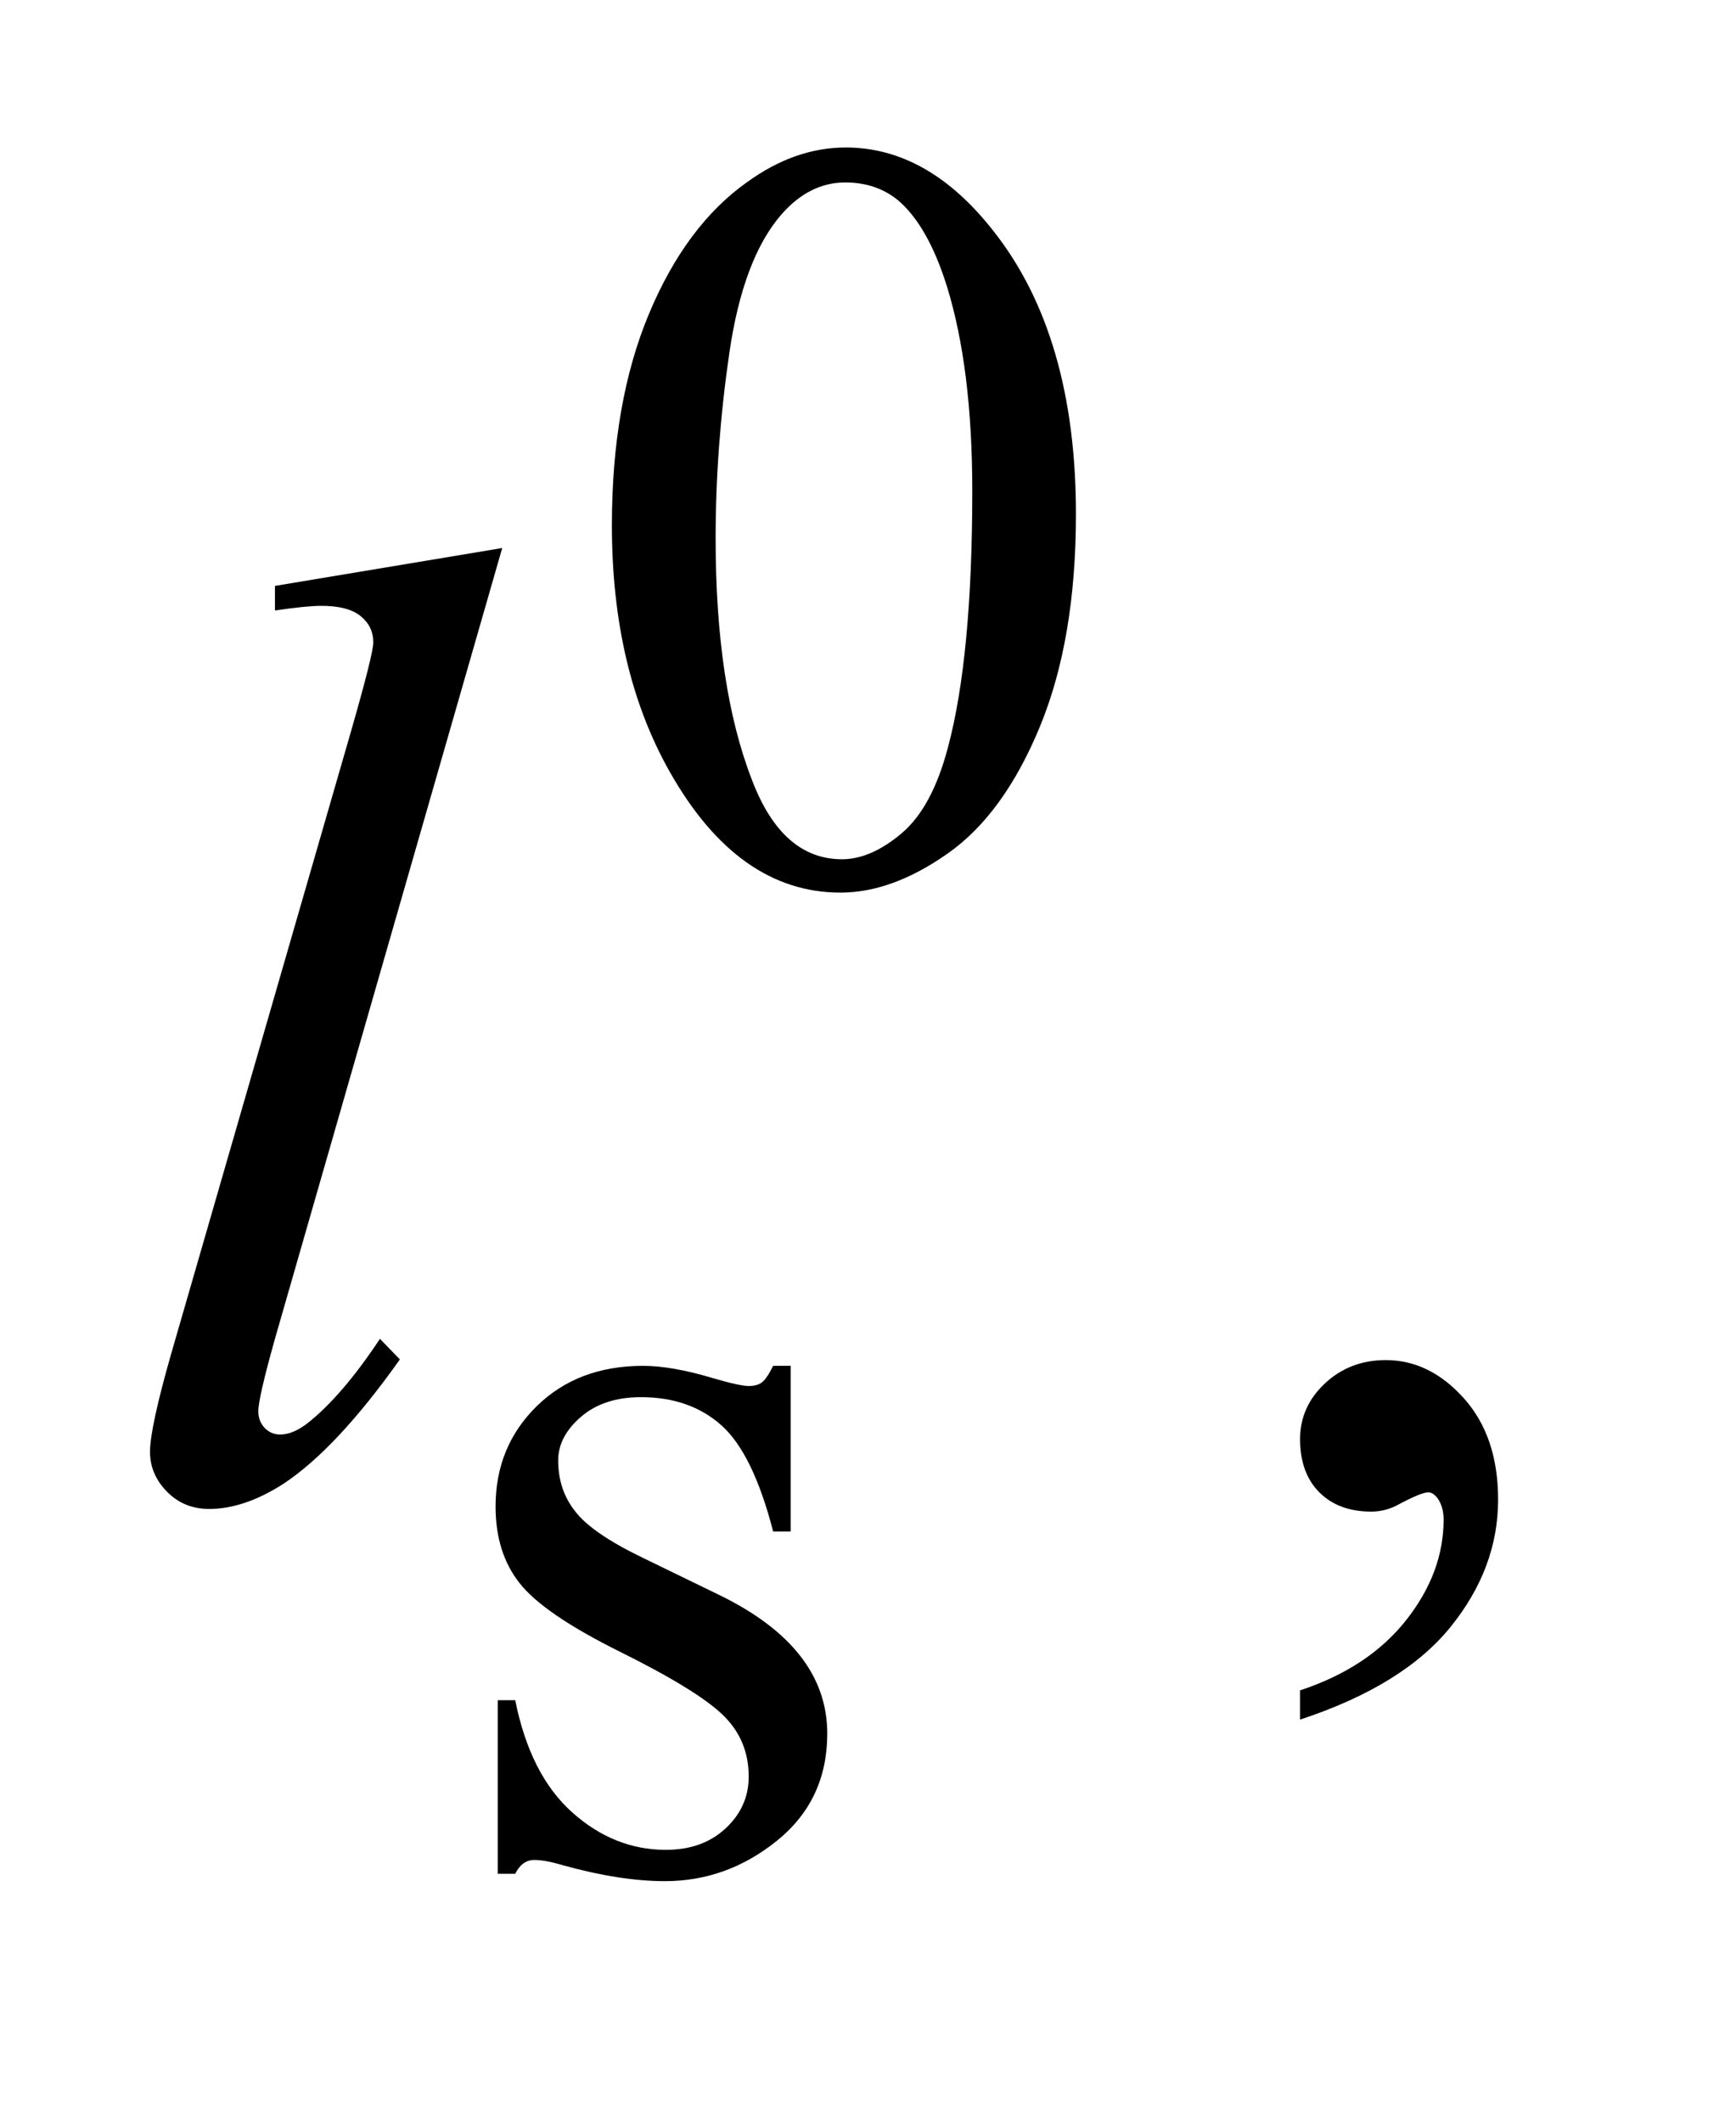 <?xml version="1.0" encoding="UTF-8"?>
<!DOCTYPE svg PUBLIC '-//W3C//DTD SVG 1.0//EN'
          'http://www.w3.org/TR/2001/REC-SVG-20010904/DTD/svg10.dtd'>
<svg stroke-dasharray="none" shape-rendering="auto" xmlns="http://www.w3.org/2000/svg" font-family="'Dialog'" text-rendering="auto" width="18" fill-opacity="1" color-interpolation="auto" color-rendering="auto" preserveAspectRatio="xMidYMid meet" font-size="12px" viewBox="0 0 18 22" fill="black" xmlns:xlink="http://www.w3.org/1999/xlink" stroke="black" image-rendering="auto" stroke-miterlimit="10" stroke-linecap="square" stroke-linejoin="miter" font-style="normal" stroke-width="1" height="22" stroke-dashoffset="0" font-weight="normal" stroke-opacity="1"
><!--Generated by the Batik Graphics2D SVG Generator--><defs id="genericDefs"
  /><g
  ><defs id="defs1"
    ><clipPath clipPathUnits="userSpaceOnUse" id="clipPath1"
      ><path d="M0.944 2.116 L11.873 2.116 L11.873 15.59 L0.944 15.59 L0.944 2.116 Z"
      /></clipPath
      ><clipPath clipPathUnits="userSpaceOnUse" id="clipPath2"
      ><path d="M30.16 67.614 L30.16 498.089 L379.324 498.089 L379.324 67.614 Z"
      /></clipPath
    ></defs
    ><g transform="scale(1.576,1.576) translate(-0.944,-2.116) matrix(0.031,0,0,0.031,0,0)"
    ><path d="M160.312 179.75 Q160.312 153.703 168.172 134.891 Q176.031 116.078 189.062 106.875 Q199.172 99.562 209.953 99.562 Q227.469 99.562 241.391 117.422 Q258.797 139.547 258.797 177.391 Q258.797 203.906 251.164 222.438 Q243.531 240.969 231.68 249.336 Q219.828 257.703 208.828 257.703 Q187.047 257.703 172.547 231.984 Q160.312 210.297 160.312 179.75 ZM182.328 182.562 Q182.328 214.016 190.078 233.891 Q196.469 250.625 209.156 250.625 Q215.234 250.625 221.742 245.172 Q228.25 239.719 231.625 226.922 Q236.797 207.609 236.797 172.453 Q236.797 146.406 231.406 129 Q227.359 116.078 220.953 110.688 Q216.344 106.984 209.844 106.984 Q202.203 106.984 196.25 113.828 Q188.156 123.156 185.242 143.148 Q182.328 163.141 182.328 182.562 Z" stroke="none" clip-path="url(#clipPath2)"
    /></g
    ><g transform="matrix(0.049,0,0,0.049,-1.488,-3.335)"
    ><path d="M197.672 357.094 L197.672 392.141 L193.969 392.141 Q189.703 375.625 183.016 369.672 Q176.328 363.719 166 363.719 Q158.141 363.719 153.312 367.875 Q148.484 372.031 148.484 377.094 Q148.484 383.375 152.078 387.875 Q155.562 392.469 166.234 397.641 L182.625 405.609 Q205.422 416.734 205.422 434.922 Q205.422 448.969 194.812 457.555 Q184.203 466.141 171.062 466.141 Q161.625 466.141 149.5 462.781 Q145.781 461.656 143.422 461.656 Q140.844 461.656 139.391 464.578 L135.688 464.578 L135.688 427.844 L139.391 427.844 Q142.531 443.578 151.406 451.547 Q160.281 459.516 171.281 459.516 Q179.031 459.516 183.914 454.969 Q188.797 450.422 188.797 444.016 Q188.797 436.266 183.352 430.992 Q177.906 425.719 161.625 417.633 Q145.344 409.547 140.281 403.031 Q135.234 396.625 135.234 386.859 Q135.234 374.172 143.938 365.633 Q152.641 357.094 166.453 357.094 Q172.516 357.094 181.156 359.672 Q186.891 361.359 188.797 361.359 Q190.594 361.359 191.609 360.578 Q192.625 359.797 193.969 357.094 L197.672 357.094 Z" stroke="none" clip-path="url(#clipPath2)"
    /></g
    ><g transform="matrix(0.049,0,0,0.049,-1.488,-3.335)"
    ><path d="M305.469 431.953 L305.469 425.766 Q319.953 420.984 327.898 410.93 Q335.844 400.875 335.844 389.625 Q335.844 386.953 334.578 385.125 Q333.594 383.859 332.609 383.859 Q331.062 383.859 325.859 386.672 Q323.328 387.938 320.516 387.938 Q313.625 387.938 309.547 383.859 Q305.469 379.781 305.469 372.609 Q305.469 365.719 310.742 360.797 Q316.016 355.875 323.609 355.875 Q332.891 355.875 340.133 363.961 Q347.375 372.047 347.375 385.406 Q347.375 399.891 337.32 412.336 Q327.266 424.781 305.469 431.953 Z" stroke="none" clip-path="url(#clipPath2)"
    /></g
    ><g transform="matrix(0.049,0,0,0.049,-1.488,-3.335)"
    ><path d="M136.641 184.031 L88.547 351.375 Q85.031 363.891 85.031 366.703 Q85.031 368.812 86.367 370.219 Q87.703 371.625 89.672 371.625 Q92.344 371.625 95.438 369.234 Q102.75 363.469 110.766 351.375 L114.984 355.734 Q101.625 374.578 90.375 382.031 Q82.078 387.375 74.625 387.375 Q69.281 387.375 65.695 383.719 Q62.109 380.062 62.109 375.281 Q62.109 370.219 66.609 354.469 L104.719 222.562 Q109.359 206.391 109.359 204 Q109.359 200.625 106.688 198.445 Q104.016 196.266 98.391 196.266 Q95.156 196.266 88.547 197.25 L88.547 192.047 L136.641 184.031 Z" stroke="none" clip-path="url(#clipPath2)"
    /></g
  ></g
></svg
>
